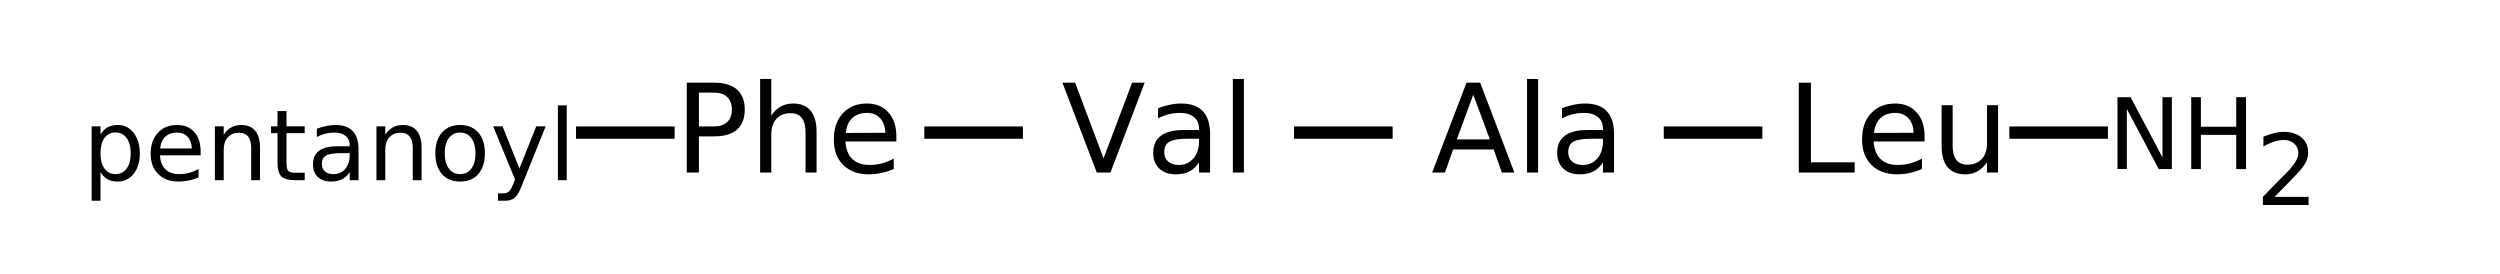 <?xml version="1.0" encoding="UTF-8"?>
<svg xmlns="http://www.w3.org/2000/svg" xmlns:xlink="http://www.w3.org/1999/xlink" width="283pt" height="31pt" viewBox="0 0 283 31" version="1.1">
<defs>
<g>
<symbol overflow="visible" id="glyph0-0">
<path style="stroke:none;" d="M 0.688 2.469 L 0.688 -9.844 L 7.672 -9.844 L 7.672 2.469 Z M 1.484 1.688 L 6.891 1.688 L 6.891 -9.047 L 1.484 -9.047 Z M 1.484 1.688 "/>
</symbol>
<symbol overflow="visible" id="glyph0-1">
<path style="stroke:none;" d="M 2.75 -9.047 L 2.75 -5.219 L 4.469 -5.219 C 5.113 -5.219 5.609 -5.383 5.953 -5.719 C 6.305 -6.051 6.484 -6.523 6.484 -7.141 C 6.484 -7.742 6.305 -8.211 5.953 -8.547 C 5.609 -8.879 5.113 -9.047 4.469 -9.047 Z M 1.375 -10.172 L 4.469 -10.172 C 5.613 -10.172 6.477 -9.91 7.062 -9.391 C 7.645 -8.879 7.938 -8.129 7.938 -7.141 C 7.938 -6.129 7.645 -5.367 7.062 -4.859 C 6.477 -4.348 5.613 -4.094 4.469 -4.094 L 2.75 -4.094 L 2.75 0 L 1.375 0 Z M 1.375 -10.172 "/>
</symbol>
<symbol overflow="visible" id="glyph0-2">
<path style="stroke:none;" d="M 7.656 -4.609 L 7.656 0 L 6.406 0 L 6.406 -4.562 C 6.406 -5.281 6.266 -5.816 5.984 -6.172 C 5.703 -6.535 5.281 -6.719 4.719 -6.719 C 4.039 -6.719 3.504 -6.504 3.109 -6.078 C 2.723 -5.648 2.531 -5.062 2.531 -4.312 L 2.531 0 L 1.266 0 L 1.266 -10.594 L 2.531 -10.594 L 2.531 -6.438 C 2.832 -6.906 3.188 -7.25 3.594 -7.469 C 4 -7.695 4.469 -7.812 5 -7.812 C 5.875 -7.812 6.535 -7.539 6.984 -7 C 7.43 -6.457 7.656 -5.66 7.656 -4.609 Z M 7.656 -4.609 "/>
</symbol>
<symbol overflow="visible" id="glyph0-3">
<path style="stroke:none;" d="M 7.844 -4.125 L 7.844 -3.516 L 2.078 -3.516 C 2.129 -2.648 2.391 -1.988 2.859 -1.531 C 3.328 -1.082 3.973 -0.859 4.797 -0.859 C 5.285 -0.859 5.754 -0.914 6.203 -1.031 C 6.648 -1.156 7.098 -1.336 7.547 -1.578 L 7.547 -0.391 C 7.098 -0.203 6.633 -0.055 6.156 0.047 C 5.688 0.148 5.211 0.203 4.734 0.203 C 3.516 0.203 2.547 -0.148 1.828 -0.859 C 1.117 -1.566 0.766 -2.523 0.766 -3.734 C 0.766 -4.984 1.102 -5.973 1.781 -6.703 C 2.457 -7.441 3.367 -7.812 4.516 -7.812 C 5.535 -7.812 6.344 -7.477 6.938 -6.812 C 7.539 -6.156 7.844 -5.258 7.844 -4.125 Z M 6.594 -4.5 C 6.582 -5.188 6.391 -5.734 6.016 -6.141 C 5.641 -6.547 5.145 -6.75 4.531 -6.75 C 3.82 -6.75 3.258 -6.551 2.844 -6.156 C 2.426 -5.758 2.188 -5.203 2.125 -4.484 Z M 6.594 -4.5 "/>
</symbol>
<symbol overflow="visible" id="glyph0-4">
<path style="stroke:none;" d="M 4 0 L 0.109 -10.172 L 1.547 -10.172 L 4.766 -1.609 L 8 -10.172 L 9.422 -10.172 L 5.547 0 Z M 4 0 "/>
</symbol>
<symbol overflow="visible" id="glyph0-5">
<path style="stroke:none;" d="M 4.781 -3.828 C 3.77 -3.828 3.066 -3.711 2.672 -3.484 C 2.285 -3.254 2.094 -2.859 2.094 -2.297 C 2.094 -1.859 2.238 -1.508 2.531 -1.25 C 2.82 -0.988 3.223 -0.859 3.734 -0.859 C 4.422 -0.859 4.973 -1.102 5.391 -1.594 C 5.816 -2.082 6.031 -2.738 6.031 -3.562 L 6.031 -3.828 Z M 7.281 -4.359 L 7.281 0 L 6.031 0 L 6.031 -1.156 C 5.738 -0.695 5.379 -0.352 4.953 -0.125 C 4.523 0.094 4.004 0.203 3.391 0.203 C 2.609 0.203 1.988 -0.016 1.531 -0.453 C 1.07 -0.898 0.844 -1.488 0.844 -2.219 C 0.844 -3.082 1.129 -3.727 1.703 -4.156 C 2.273 -4.594 3.129 -4.812 4.266 -4.812 L 6.031 -4.812 L 6.031 -4.938 C 6.031 -5.52 5.836 -5.969 5.453 -6.281 C 5.078 -6.594 4.547 -6.75 3.859 -6.75 C 3.422 -6.75 2.992 -6.695 2.578 -6.594 C 2.172 -6.488 1.773 -6.332 1.391 -6.125 L 1.391 -7.281 C 1.848 -7.457 2.289 -7.586 2.719 -7.672 C 3.156 -7.766 3.582 -7.812 4 -7.812 C 5.094 -7.812 5.91 -7.523 6.453 -6.953 C 7.004 -6.379 7.281 -5.516 7.281 -4.359 Z M 7.281 -4.359 "/>
</symbol>
<symbol overflow="visible" id="glyph0-6">
<path style="stroke:none;" d="M 1.312 -10.594 L 2.562 -10.594 L 2.562 0 L 1.312 0 Z M 1.312 -10.594 "/>
</symbol>
<symbol overflow="visible" id="glyph0-7">
<path style="stroke:none;" d="M 4.766 -8.812 L 2.906 -3.75 L 6.641 -3.75 Z M 4 -10.172 L 5.547 -10.172 L 9.422 0 L 8 0 L 7.078 -2.609 L 2.484 -2.609 L 1.562 0 L 0.109 0 Z M 4 -10.172 "/>
</symbol>
<symbol overflow="visible" id="glyph0-8">
<path style="stroke:none;" d="M 1.375 -10.172 L 2.75 -10.172 L 2.75 -1.156 L 7.703 -1.156 L 7.703 0 L 1.375 0 Z M 1.375 -10.172 "/>
</symbol>
<symbol overflow="visible" id="glyph0-9">
<path style="stroke:none;" d="M 1.188 -3.016 L 1.188 -7.625 L 2.438 -7.625 L 2.438 -3.062 C 2.438 -2.332 2.578 -1.785 2.859 -1.422 C 3.141 -1.066 3.562 -0.891 4.125 -0.891 C 4.801 -0.891 5.336 -1.102 5.734 -1.531 C 6.129 -1.969 6.328 -2.555 6.328 -3.297 L 6.328 -7.625 L 7.578 -7.625 L 7.578 0 L 6.328 0 L 6.328 -1.172 C 6.016 -0.711 5.656 -0.367 5.25 -0.141 C 4.852 0.086 4.391 0.203 3.859 0.203 C 2.984 0.203 2.316 -0.066 1.859 -0.609 C 1.41 -1.16 1.188 -1.961 1.188 -3.016 Z M 4.344 -7.812 Z M 4.344 -7.812 "/>
</symbol>
<symbol overflow="visible" id="glyph1-0">
<path style="stroke:none;" d="M 0.562 1.969 L 0.562 -7.859 L 6.141 -7.859 L 6.141 1.969 Z M 1.188 1.344 L 5.516 1.344 L 5.516 -7.234 L 1.188 -7.234 Z M 1.188 1.344 "/>
</symbol>
<symbol overflow="visible" id="glyph1-1">
<path style="stroke:none;" d="M 2.016 -0.922 L 2.016 2.328 L 1.016 2.328 L 1.016 -6.094 L 2.016 -6.094 L 2.016 -5.172 C 2.234 -5.535 2.5 -5.805 2.812 -5.984 C 3.133 -6.16 3.52 -6.25 3.969 -6.25 C 4.707 -6.25 5.305 -5.953 5.766 -5.359 C 6.234 -4.773 6.469 -4.004 6.469 -3.047 C 6.469 -2.086 6.234 -1.312 5.766 -0.719 C 5.305 -0.133 4.707 0.156 3.969 0.156 C 3.52 0.156 3.133 0.066 2.812 -0.109 C 2.5 -0.285 2.234 -0.555 2.016 -0.922 Z M 5.438 -3.047 C 5.438 -3.785 5.281 -4.363 4.969 -4.781 C 4.664 -5.195 4.25 -5.406 3.719 -5.406 C 3.195 -5.406 2.781 -5.195 2.469 -4.781 C 2.164 -4.363 2.016 -3.785 2.016 -3.047 C 2.016 -2.305 2.164 -1.727 2.469 -1.312 C 2.781 -0.895 3.195 -0.688 3.719 -0.688 C 4.25 -0.688 4.664 -0.895 4.969 -1.312 C 5.281 -1.727 5.438 -2.305 5.438 -3.047 Z M 5.438 -3.047 "/>
</symbol>
<symbol overflow="visible" id="glyph1-2">
<path style="stroke:none;" d="M 6.266 -3.297 L 6.266 -2.812 L 1.656 -2.812 C 1.707 -2.125 1.914 -1.598 2.281 -1.234 C 2.656 -0.867 3.176 -0.688 3.844 -0.688 C 4.227 -0.688 4.598 -0.734 4.953 -0.828 C 5.316 -0.922 5.676 -1.066 6.031 -1.266 L 6.031 -0.312 C 5.676 -0.156 5.305 -0.039 4.922 0.031 C 4.547 0.113 4.164 0.156 3.781 0.156 C 2.812 0.156 2.039 -0.125 1.469 -0.688 C 0.895 -1.258 0.609 -2.023 0.609 -2.984 C 0.609 -3.984 0.879 -4.773 1.422 -5.359 C 1.961 -5.953 2.691 -6.25 3.609 -6.25 C 4.43 -6.25 5.078 -5.984 5.547 -5.453 C 6.023 -4.922 6.266 -4.203 6.266 -3.297 Z M 5.266 -3.594 C 5.254 -4.145 5.098 -4.582 4.797 -4.906 C 4.504 -5.227 4.109 -5.391 3.609 -5.391 C 3.055 -5.391 2.609 -5.234 2.266 -4.922 C 1.93 -4.609 1.738 -4.164 1.688 -3.594 Z M 5.266 -3.594 "/>
</symbol>
<symbol overflow="visible" id="glyph1-3">
<path style="stroke:none;" d="M 6.125 -3.688 L 6.125 0 L 5.125 0 L 5.125 -3.656 C 5.125 -4.227 5.008 -4.656 4.781 -4.938 C 4.551 -5.227 4.211 -5.375 3.766 -5.375 C 3.223 -5.375 2.797 -5.203 2.484 -4.859 C 2.172 -4.516 2.016 -4.047 2.016 -3.453 L 2.016 0 L 1.016 0 L 1.016 -6.094 L 2.016 -6.094 L 2.016 -5.156 C 2.254 -5.52 2.535 -5.789 2.859 -5.969 C 3.191 -6.156 3.57 -6.25 4 -6.25 C 4.695 -6.25 5.223 -6.031 5.578 -5.594 C 5.941 -5.164 6.125 -4.531 6.125 -3.688 Z M 6.125 -3.688 "/>
</symbol>
<symbol overflow="visible" id="glyph1-4">
<path style="stroke:none;" d="M 2.047 -7.828 L 2.047 -6.094 L 4.109 -6.094 L 4.109 -5.328 L 2.047 -5.328 L 2.047 -2.016 C 2.047 -1.516 2.113 -1.191 2.25 -1.047 C 2.383 -0.91 2.66 -0.844 3.078 -0.844 L 4.109 -0.844 L 4.109 0 L 3.078 0 C 2.305 0 1.77 -0.141 1.469 -0.422 C 1.176 -0.711 1.031 -1.242 1.031 -2.016 L 1.031 -5.328 L 0.297 -5.328 L 0.297 -6.094 L 1.031 -6.094 L 1.031 -7.828 Z M 2.047 -7.828 "/>
</symbol>
<symbol overflow="visible" id="glyph1-5">
<path style="stroke:none;" d="M 3.828 -3.062 C 3.016 -3.062 2.453 -2.969 2.141 -2.781 C 1.828 -2.602 1.672 -2.289 1.672 -1.844 C 1.672 -1.488 1.785 -1.207 2.016 -1 C 2.254 -0.789 2.578 -0.688 2.984 -0.688 C 3.535 -0.688 3.977 -0.879 4.312 -1.266 C 4.656 -1.66 4.828 -2.188 4.828 -2.844 L 4.828 -3.062 Z M 5.828 -3.484 L 5.828 0 L 4.828 0 L 4.828 -0.922 C 4.598 -0.555 4.312 -0.285 3.969 -0.109 C 3.625 0.066 3.207 0.156 2.719 0.156 C 2.094 0.156 1.594 -0.016 1.219 -0.359 C 0.852 -0.711 0.672 -1.188 0.672 -1.781 C 0.672 -2.469 0.898 -2.984 1.359 -3.328 C 1.816 -3.672 2.504 -3.844 3.422 -3.844 L 4.828 -3.844 L 4.828 -3.953 C 4.828 -4.41 4.672 -4.766 4.359 -5.016 C 4.055 -5.266 3.633 -5.391 3.094 -5.391 C 2.738 -5.391 2.395 -5.348 2.062 -5.266 C 1.738 -5.18 1.422 -5.055 1.109 -4.891 L 1.109 -5.828 C 1.484 -5.961 1.844 -6.066 2.188 -6.141 C 2.531 -6.211 2.863 -6.25 3.188 -6.25 C 4.07 -6.25 4.734 -6.02 5.172 -5.562 C 5.609 -5.102 5.828 -4.41 5.828 -3.484 Z M 5.828 -3.484 "/>
</symbol>
<symbol overflow="visible" id="glyph1-6">
<path style="stroke:none;" d="M 3.422 -5.391 C 2.879 -5.391 2.453 -5.18 2.141 -4.766 C 1.828 -4.348 1.672 -3.773 1.672 -3.047 C 1.672 -2.316 1.828 -1.738 2.141 -1.312 C 2.453 -0.895 2.879 -0.688 3.422 -0.688 C 3.953 -0.688 4.375 -0.895 4.688 -1.312 C 5 -1.738 5.156 -2.316 5.156 -3.047 C 5.156 -3.766 5 -4.332 4.688 -4.75 C 4.375 -5.176 3.953 -5.391 3.422 -5.391 Z M 3.422 -6.25 C 4.285 -6.25 4.969 -5.961 5.469 -5.391 C 5.969 -4.828 6.219 -4.047 6.219 -3.047 C 6.219 -2.047 5.969 -1.258 5.469 -0.688 C 4.969 -0.125 4.285 0.156 3.422 0.156 C 2.547 0.156 1.859 -0.125 1.359 -0.688 C 0.859 -1.258 0.609 -2.047 0.609 -3.047 C 0.609 -4.047 0.859 -4.828 1.359 -5.391 C 1.859 -5.961 2.547 -6.25 3.422 -6.25 Z M 3.422 -6.25 "/>
</symbol>
<symbol overflow="visible" id="glyph1-7">
<path style="stroke:none;" d="M 3.594 0.562 C 3.312 1.289 3.035 1.766 2.766 1.984 C 2.492 2.211 2.133 2.328 1.688 2.328 L 0.875 2.328 L 0.875 1.484 L 1.469 1.484 C 1.75 1.484 1.961 1.414 2.109 1.281 C 2.266 1.156 2.438 0.848 2.625 0.359 L 2.797 -0.094 L 0.328 -6.094 L 1.391 -6.094 L 3.297 -1.328 L 5.203 -6.094 L 6.266 -6.094 Z M 3.594 0.562 "/>
</symbol>
<symbol overflow="visible" id="glyph1-8">
<path style="stroke:none;" d="M 1.047 -8.469 L 2.047 -8.469 L 2.047 0 L 1.047 0 Z M 1.047 -8.469 "/>
</symbol>
<symbol overflow="visible" id="glyph1-9">
<path style="stroke:none;" d="M 1.094 -8.141 L 2.578 -8.141 L 6.188 -1.328 L 6.188 -8.141 L 7.25 -8.141 L 7.25 0 L 5.766 0 L 2.156 -6.797 L 2.156 0 L 1.094 0 Z M 1.094 -8.141 "/>
</symbol>
<symbol overflow="visible" id="glyph1-10">
<path style="stroke:none;" d="M 1.094 -8.141 L 2.188 -8.141 L 2.188 -4.797 L 6.188 -4.797 L 6.188 -8.141 L 7.297 -8.141 L 7.297 0 L 6.188 0 L 6.188 -3.875 L 2.188 -3.875 L 2.188 0 L 1.094 0 Z M 1.094 -8.141 "/>
</symbol>
<symbol overflow="visible" id="glyph1-11">
<path style="stroke:none;" d="M 2.141 -0.922 L 5.984 -0.922 L 5.984 0 L 0.812 0 L 0.812 -0.922 C 1.227 -1.359 1.797 -1.941 2.516 -2.672 C 3.242 -3.398 3.703 -3.867 3.891 -4.078 C 4.234 -4.473 4.473 -4.805 4.609 -5.078 C 4.754 -5.348 4.828 -5.617 4.828 -5.891 C 4.828 -6.316 4.676 -6.664 4.375 -6.938 C 4.07 -7.219 3.676 -7.359 3.188 -7.359 C 2.844 -7.359 2.477 -7.297 2.094 -7.172 C 1.719 -7.055 1.312 -6.875 0.875 -6.625 L 0.875 -7.734 C 1.312 -7.91 1.723 -8.047 2.109 -8.141 C 2.492 -8.234 2.848 -8.281 3.172 -8.281 C 4.016 -8.281 4.688 -8.066 5.188 -7.641 C 5.688 -7.223 5.938 -6.66 5.938 -5.953 C 5.938 -5.617 5.875 -5.301 5.75 -5 C 5.625 -4.707 5.395 -4.359 5.062 -3.953 C 4.977 -3.848 4.691 -3.539 4.203 -3.031 C 3.711 -2.531 3.023 -1.828 2.141 -0.922 Z M 2.141 -0.922 "/>
</symbol>
</g>
</defs>
<g id="surface12250963">
<path style="fill:none;stroke-width:0.05;stroke-linecap:butt;stroke-linejoin:miter;stroke:rgb(0%,0%,0%);stroke-opacity:1;stroke-miterlimit:10;" d="M 2.6 1.338 L 3 1.338 " transform="matrix(27.902,0,0,27.902,32.087,-22.322)"/>
<path style="fill:none;stroke-width:0.05;stroke-linecap:butt;stroke-linejoin:miter;stroke:rgb(0%,0%,0%);stroke-opacity:1;stroke-miterlimit:10;" d="M 4.1 1.338 L 4.5 1.338 " transform="matrix(27.902,0,0,27.902,32.087,-22.322)"/>
<path style="fill:none;stroke-width:0.05;stroke-linecap:butt;stroke-linejoin:miter;stroke:rgb(0%,0%,0%);stroke-opacity:1;stroke-miterlimit:10;" d="M 5.6 1.338 L 6 1.338 " transform="matrix(27.902,0,0,27.902,32.087,-22.322)"/>
<g style="fill:rgb(0%,0%,0%);fill-opacity:1;">
  <use xlink:href="#glyph0-1" x="76.367" y="19.531"/>
  <use xlink:href="#glyph0-2" x="84.78" y="19.531"/>
  <use xlink:href="#glyph0-3" x="93.622" y="19.531"/>
</g>
<path style="fill:none;stroke-width:0.05;stroke-linecap:butt;stroke-linejoin:miter;stroke:rgb(0%,0%,0%);stroke-opacity:1;stroke-miterlimit:10;" d="M 1.587 1.338 L 1.187 1.338 " transform="matrix(27.902,0,0,27.902,32.087,-22.322)"/>
<g style="fill:rgb(0%,0%,0%);fill-opacity:1;">
  <use xlink:href="#glyph1-1" x="9.359" y="20.398"/>
</g>
<g style="fill:rgb(0%,0%,0%);fill-opacity:1;">
  <use xlink:href="#glyph1-2" x="16.445" y="20.398"/>
</g>
<g style="fill:rgb(0%,0%,0%);fill-opacity:1;">
  <use xlink:href="#glyph1-3" x="23.309" y="20.398"/>
</g>
<g style="fill:rgb(0%,0%,0%);fill-opacity:1;">
  <use xlink:href="#glyph1-4" x="30.383" y="20.398"/>
</g>
<g style="fill:rgb(0%,0%,0%);fill-opacity:1;">
  <use xlink:href="#glyph1-5" x="34.758" y="20.398"/>
</g>
<g style="fill:rgb(0%,0%,0%);fill-opacity:1;">
  <use xlink:href="#glyph1-3" x="41.598" y="20.398"/>
</g>
<g style="fill:rgb(0%,0%,0%);fill-opacity:1;">
  <use xlink:href="#glyph1-6" x="48.672" y="20.398"/>
</g>
<g style="fill:rgb(0%,0%,0%);fill-opacity:1;">
  <use xlink:href="#glyph1-7" x="55.5" y="20.398"/>
</g>
<g style="fill:rgb(0%,0%,0%);fill-opacity:1;">
  <use xlink:href="#glyph1-8" x="62.105" y="20.398"/>
</g>
<g style="fill:rgb(0%,0%,0%);fill-opacity:1;">
  <use xlink:href="#glyph0-4" x="120.156" y="19.531"/>
  <use xlink:href="#glyph0-5" x="129.7" y="19.531"/>
  <use xlink:href="#glyph0-6" x="138.249" y="19.531"/>
</g>
<g style="fill:rgb(0%,0%,0%);fill-opacity:1;">
  <use xlink:href="#glyph0-7" x="162.008" y="19.531"/>
  <use xlink:href="#glyph0-6" x="171.551" y="19.531"/>
  <use xlink:href="#glyph0-5" x="175.427" y="19.531"/>
</g>
<g style="fill:rgb(0%,0%,0%);fill-opacity:1;">
  <use xlink:href="#glyph0-8" x="202.246" y="19.531"/>
  <use xlink:href="#glyph0-3" x="210.019" y="19.531"/>
  <use xlink:href="#glyph0-9" x="218.602" y="19.531"/>
</g>
<path style="fill:none;stroke-width:0.05;stroke-linecap:butt;stroke-linejoin:miter;stroke:rgb(0%,0%,0%);stroke-opacity:1;stroke-miterlimit:10;" d="M 7.002 1.338 L 7.402 1.338 " transform="matrix(27.902,0,0,27.902,32.087,-22.322)"/>
<g style="fill:rgb(0%,0%,0%);fill-opacity:1;">
  <use xlink:href="#glyph1-9" x="238.605" y="19.141"/>
</g>
<g style="fill:rgb(0%,0%,0%);fill-opacity:1;">
  <use xlink:href="#glyph1-10" x="246.953" y="19.141"/>
</g>
<g style="fill:rgb(0%,0%,0%);fill-opacity:1;">
  <use xlink:href="#glyph1-11" x="255.344" y="23.207"/>
</g>
</g>
</svg>
